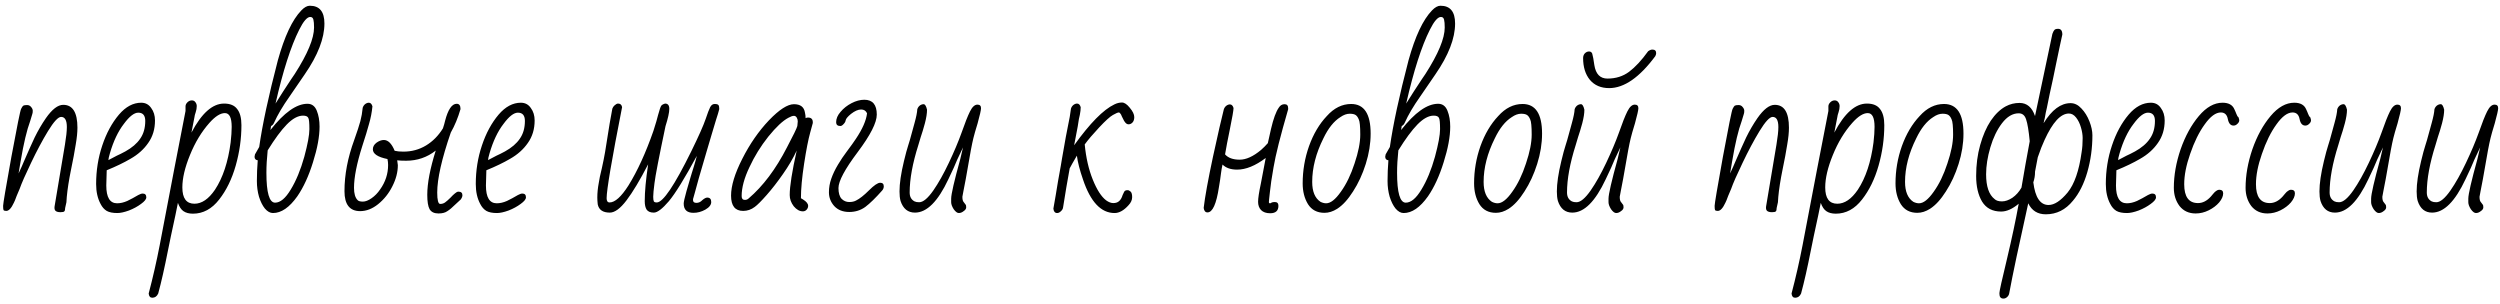 <?xml version="1.0" encoding="UTF-8"?> <svg xmlns="http://www.w3.org/2000/svg" width="403" height="49" viewBox="0 0 403 49" fill="none"><path d="M9.752 34.205C9.388 34.205 9.126 34.136 8.967 34C8.807 33.864 8.75 33.624 8.796 33.283L10.469 23.316C10.673 22.088 10.776 21.143 10.776 20.483C10.776 19.391 10.469 18.845 9.854 18.845C9.376 18.845 8.671 19.607 7.738 21.132C6.828 22.634 5.917 24.34 5.007 26.252C4.097 28.14 3.483 29.54 3.164 30.45L2.686 31.577C2.481 32.145 2.333 32.51 2.242 32.669C1.833 33.556 1.423 34 1.014 34C0.786 34 0.638 33.955 0.57 33.864C0.524 33.75 0.502 33.522 0.502 33.181C0.502 32.84 0.945 30.211 1.833 25.296C2.743 20.381 3.266 17.798 3.403 17.548C3.539 17.275 3.653 17.104 3.744 17.036C3.858 16.968 4.063 16.934 4.359 16.934C4.632 16.934 4.848 17.036 5.007 17.241C5.189 17.446 5.28 17.65 5.28 17.855C5.28 18.083 5.258 18.253 5.212 18.367C5.212 18.413 5.098 18.788 4.871 19.494C4.325 20.973 3.813 23.123 3.335 25.945L2.993 27.959C3.38 27.139 3.665 26.502 3.847 26.047C4.484 24.568 5.064 23.271 5.587 22.156C6.134 21.041 6.737 20.006 7.396 19.05C8.398 17.616 9.331 16.899 10.195 16.899C11.72 16.899 12.482 18.128 12.482 20.586C12.482 21.337 12.391 22.236 12.209 23.282C12.05 24.329 11.777 25.785 11.39 27.651L11.219 28.539C10.924 30.177 10.753 31.531 10.707 32.601L10.503 33.522C10.503 33.795 10.457 33.977 10.366 34.068C10.298 34.159 10.093 34.205 9.752 34.205ZM18.909 34.341C18.181 34.341 17.612 34.228 17.203 34C16.793 33.75 16.463 33.374 16.213 32.874C15.735 31.986 15.496 30.917 15.496 29.665C15.496 27.481 15.826 25.41 16.486 23.453C17.146 21.473 18.044 19.812 19.182 18.47C20.274 17.195 21.469 16.558 22.766 16.558C23.449 16.558 23.983 16.843 24.37 17.411C24.78 17.958 24.985 18.629 24.985 19.425C24.985 20.813 24.621 22.019 23.892 23.043C23.187 24.067 22.231 24.921 21.025 25.603C19.979 26.218 18.704 26.832 17.203 27.447L17.134 29.904C17.134 31.816 17.715 32.771 18.875 32.771C19.398 32.771 19.945 32.646 20.513 32.396C21.082 32.123 21.674 31.804 22.288 31.44C22.584 31.281 22.823 31.201 23.005 31.201C23.392 31.201 23.585 31.406 23.585 31.816C23.585 32.111 23.301 32.464 22.732 32.874C22.186 33.283 21.537 33.636 20.786 33.932C20.035 34.205 19.41 34.341 18.909 34.341ZM17.476 25.808C17.68 25.694 18.135 25.455 18.841 25.091C19.159 24.955 19.614 24.727 20.206 24.409C21.276 23.817 22.072 23.134 22.596 22.361C23.142 21.587 23.415 20.631 23.415 19.494C23.415 18.606 23.039 18.162 22.288 18.162C21.628 18.162 20.855 18.765 19.967 19.971C19.034 21.177 18.283 22.759 17.715 24.716C17.555 25.262 17.476 25.626 17.476 25.808ZM24.549 47.995C24.207 47.995 24.014 47.767 23.968 47.312C24.651 44.718 25.242 42.124 25.743 39.529L26.767 34.171L27.791 28.812L28.064 27.378C28.974 22.645 29.589 19.482 29.907 17.889V17.138C29.907 16.911 30.01 16.695 30.215 16.49C30.419 16.285 30.658 16.183 30.931 16.183C31.182 16.183 31.375 16.285 31.512 16.49C31.648 16.672 31.716 16.877 31.716 17.104C31.716 17.423 31.66 17.753 31.546 18.094L31.409 18.538C31.364 18.72 31.341 18.845 31.341 18.913L30.863 21.371C32.502 18.253 34.254 16.695 36.12 16.695C37.098 16.695 37.803 16.991 38.236 17.582C38.691 18.151 38.918 19.016 38.918 20.176C38.918 22.361 38.611 24.534 37.997 26.696C37.382 28.857 36.495 30.678 35.334 32.157C34.151 33.681 32.74 34.444 31.102 34.444C30.465 34.444 29.953 34.307 29.566 34.034C29.202 33.784 28.906 33.34 28.679 32.703L28.269 34.717C27.723 37.22 27.325 39.108 27.074 40.383C26.528 43.159 26.005 45.469 25.504 47.312C25.299 47.767 24.981 47.995 24.549 47.995ZM31.341 32.84C32.524 32.84 33.628 32.089 34.652 30.587C35.926 28.652 36.768 26.115 37.178 22.975C37.291 21.997 37.348 21.155 37.348 20.449C37.348 18.97 36.984 18.231 36.256 18.231C35.528 18.231 34.697 18.754 33.764 19.801C32.49 21.234 31.443 22.964 30.624 24.989C29.805 26.991 29.395 28.732 29.395 30.211C29.395 31.963 30.044 32.84 31.341 32.84ZM44.003 34.341C43.548 34.341 43.116 34.102 42.706 33.624C42.319 33.147 42.001 32.51 41.75 31.713C41.523 30.917 41.409 30.075 41.409 29.187C41.409 28.095 41.455 26.98 41.546 25.842C41.204 25.797 41.034 25.603 41.034 25.262C41.034 25.194 41.056 25.069 41.102 24.887L41.785 23.692C42.285 20.142 43.286 15.489 44.788 9.732C45.858 5.863 47.121 3.178 48.577 1.676C49.055 1.176 49.51 0.925 49.942 0.925C51.512 0.925 52.297 1.881 52.297 3.792C52.297 6.182 51.239 8.912 49.123 11.984C48.531 12.872 47.712 14.066 46.666 15.568C45.573 17.116 44.743 18.526 44.174 19.801C44.06 20.051 43.901 20.222 43.696 20.313L43.594 20.961C45.801 18.14 47.792 16.729 49.567 16.729C50.272 16.729 50.773 17.104 51.069 17.855C51.364 18.583 51.512 19.437 51.512 20.415C51.512 22.008 51.16 23.919 50.454 26.149C49.772 28.357 48.93 30.189 47.928 31.645C46.654 33.443 45.346 34.341 44.003 34.341ZM45.642 14.749C46.279 13.793 46.711 13.133 46.939 12.769L47.519 11.916C49.59 8.685 50.625 6.193 50.625 4.441C50.625 3.872 50.591 3.451 50.523 3.178C50.454 2.882 50.284 2.734 50.011 2.734C49.51 2.734 48.918 3.417 48.236 4.782C46.893 7.445 45.619 11.415 44.413 16.695L45.642 14.749ZM44.344 32.669C45.186 32.669 46.028 31.963 46.87 30.553C47.735 29.142 48.463 27.378 49.055 25.262C49.601 23.237 49.874 21.758 49.874 20.825C49.874 19.823 49.817 19.221 49.703 19.016C49.59 18.765 49.305 18.64 48.85 18.64C48.031 18.64 47.155 19.118 46.222 20.074C45.312 21.007 44.288 22.395 43.15 24.238C43.013 25.535 42.945 26.741 42.945 27.856C42.945 31.065 43.411 32.669 44.344 32.669ZM70.685 34.41C70.002 34.41 69.525 34.182 69.252 33.727C69.001 33.272 68.876 32.498 68.876 31.406C68.876 29.54 69.331 27.162 70.241 24.272C68.853 25.364 67.26 25.91 65.463 25.91C64.848 25.91 64.371 25.888 64.029 25.842L64.132 26.627C64.132 27.742 63.836 28.88 63.244 30.041C62.675 31.178 61.913 32.134 60.957 32.908C60.024 33.659 59.057 34.034 58.056 34.034C56.372 34.034 55.53 32.965 55.53 30.826C55.53 28.163 56.053 25.41 57.1 22.566C57.578 21.223 57.908 20.21 58.09 19.528C58.272 18.845 58.397 18.128 58.466 17.377C58.534 17.15 58.659 16.956 58.841 16.797C59.046 16.638 59.251 16.558 59.456 16.558C59.728 16.558 59.922 16.752 60.036 17.138C59.945 18.094 59.763 19.038 59.49 19.971C59.239 20.904 58.875 22.099 58.397 23.555C57.51 26.354 57.066 28.596 57.066 30.279C57.066 31.212 57.26 31.872 57.646 32.259C57.783 32.419 58.067 32.498 58.5 32.498C58.909 32.498 59.376 32.316 59.899 31.952C60.422 31.588 60.878 31.122 61.264 30.553C62.129 29.347 62.562 28.027 62.562 26.593C62.562 26.252 62.527 25.933 62.459 25.637C60.889 25.319 60.104 24.796 60.104 24.067C60.104 23.658 60.297 23.305 60.684 23.009C61.094 22.713 61.492 22.566 61.879 22.566C62.562 22.566 63.142 23.146 63.62 24.306C63.984 24.397 64.45 24.443 65.019 24.443C66.362 24.443 67.579 24.113 68.671 23.453C69.764 22.793 70.674 21.872 71.402 20.688C71.561 20.21 71.675 19.812 71.743 19.494C72.221 17.65 72.847 16.729 73.621 16.729C74.03 16.729 74.235 17.013 74.235 17.582C73.825 18.993 73.302 20.256 72.665 21.371C71.209 25.603 70.48 28.823 70.48 31.03C70.48 32.259 70.64 32.874 70.958 32.874C71.254 32.874 71.516 32.794 71.743 32.635C71.994 32.453 72.278 32.202 72.597 31.884C72.892 31.565 73.143 31.326 73.347 31.167C73.552 30.985 73.734 30.894 73.894 30.894C74.326 30.894 74.542 31.087 74.542 31.474C74.542 31.679 74.451 31.907 74.269 32.157L73.382 32.976C72.904 33.454 72.483 33.807 72.119 34.034C71.777 34.284 71.299 34.41 70.685 34.41ZM80.108 34.341C79.38 34.341 78.811 34.228 78.402 34C77.992 33.75 77.662 33.374 77.412 32.874C76.934 31.986 76.695 30.917 76.695 29.665C76.695 27.481 77.025 25.41 77.685 23.453C78.345 21.473 79.243 19.812 80.381 18.47C81.474 17.195 82.668 16.558 83.965 16.558C84.648 16.558 85.183 16.843 85.57 17.411C85.979 17.958 86.184 18.629 86.184 19.425C86.184 20.813 85.82 22.019 85.092 23.043C84.386 24.067 83.43 24.921 82.224 25.603C81.178 26.218 79.903 26.832 78.402 27.447L78.333 29.904C78.333 31.816 78.914 32.771 80.074 32.771C80.597 32.771 81.144 32.646 81.713 32.396C82.281 32.123 82.873 31.804 83.487 31.44C83.783 31.281 84.022 31.201 84.204 31.201C84.591 31.201 84.784 31.406 84.784 31.816C84.784 32.111 84.5 32.464 83.931 32.874C83.385 33.283 82.736 33.636 81.986 33.932C81.235 34.205 80.609 34.341 80.108 34.341ZM78.675 25.808C78.879 25.694 79.335 25.455 80.04 25.091C80.359 24.955 80.814 24.727 81.405 24.409C82.475 23.817 83.271 23.134 83.795 22.361C84.341 21.587 84.614 20.631 84.614 19.494C84.614 18.606 84.238 18.162 83.487 18.162C82.828 18.162 82.054 18.765 81.166 19.971C80.233 21.177 79.482 22.759 78.914 24.716C78.754 25.262 78.675 25.626 78.675 25.808ZM111.783 34.307C110.736 34.307 110.213 33.807 110.213 32.805C110.213 32.555 110.361 31.895 110.657 30.826L111.305 28.607L111.51 27.924L111.851 26.832C112.102 26.013 112.261 25.444 112.329 25.125C110.372 28.744 108.87 31.178 107.824 32.43C106.777 33.659 105.969 34.273 105.4 34.273C104.854 34.273 104.467 34.114 104.24 33.795C104.035 33.477 103.932 33.022 103.932 32.43C103.932 30.905 104.114 28.926 104.479 26.491C103.159 29.039 101.998 30.974 100.997 32.293C99.996 33.613 99.097 34.273 98.3 34.273C97.186 34.273 96.537 33.829 96.355 32.942C96.309 32.532 96.287 32.168 96.287 31.85C96.287 31.099 96.366 30.302 96.526 29.46L96.696 28.505C97.174 26.525 97.515 24.818 97.72 23.385C98.13 20.722 98.46 18.765 98.71 17.514C98.778 17.309 98.903 17.127 99.085 16.968C99.29 16.786 99.472 16.695 99.632 16.695C99.996 16.695 100.212 16.888 100.28 17.275C98.619 25.717 97.788 30.61 97.788 31.952C97.788 32.407 97.948 32.635 98.266 32.635C99.131 32.635 100.144 31.724 101.304 29.904C102.76 27.56 104.103 24.625 105.332 21.098C105.719 19.892 105.969 19.038 106.083 18.538C106.31 17.719 106.47 17.241 106.561 17.104C106.629 16.945 106.845 16.808 107.209 16.695C107.664 16.695 107.892 16.979 107.892 17.548C107.892 18.117 107.687 19.05 107.277 20.347C106.231 25.308 105.639 28.368 105.502 29.529C105.366 30.575 105.298 31.303 105.298 31.713C105.298 32.077 105.332 32.328 105.4 32.464C105.468 32.578 105.628 32.635 105.878 32.635C106.879 32.635 108.734 29.881 111.442 24.375C112.625 21.962 113.399 20.222 113.763 19.152C114.058 18.265 114.297 17.639 114.479 17.275C114.661 16.934 114.9 16.763 115.196 16.763C115.515 16.763 115.72 16.82 115.811 16.934C115.902 17.047 115.947 17.264 115.947 17.582C115.833 18.037 115.663 18.606 115.435 19.289L114.718 21.678L113.899 24.443C112.875 27.902 112.238 30.132 111.988 31.133L111.749 31.986C111.726 31.986 111.715 32.077 111.715 32.259C111.715 32.555 111.897 32.703 112.261 32.703C112.625 32.703 112.943 32.555 113.217 32.259C113.535 31.986 113.797 31.85 114.002 31.85C114.434 31.85 114.65 32.089 114.65 32.566C114.65 33.022 114.332 33.431 113.694 33.795C113.08 34.136 112.443 34.307 111.783 34.307ZM129.418 34.068C128.895 34.068 128.406 33.795 127.951 33.249C127.518 32.68 127.302 32.077 127.302 31.44C127.302 30.029 127.678 27.64 128.429 24.272C127.86 25.501 127.12 26.764 126.21 28.061C125.322 29.335 124.446 30.462 123.582 31.44C122.717 32.419 122.08 33.056 121.67 33.352C121.101 33.784 120.476 34 119.793 34C118.496 34 117.847 33.181 117.847 31.542C117.847 29.95 118.45 27.97 119.656 25.603C120.862 23.214 122.296 21.143 123.957 19.391C125.618 17.662 126.961 16.797 127.985 16.797C129.032 16.797 129.623 17.252 129.76 18.162C129.828 18.435 129.862 18.731 129.862 19.05C129.976 18.982 130.101 18.947 130.238 18.947C130.761 18.947 131.023 19.198 131.023 19.698V19.835L130.613 21.337C130.294 22.474 129.965 24.158 129.623 26.388C129.282 28.618 129.111 30.473 129.111 31.952L129.453 32.157C129.999 32.498 130.272 32.84 130.272 33.181C130.272 33.408 130.192 33.613 130.033 33.795C129.874 33.977 129.669 34.068 129.418 34.068ZM120.066 32.225C120.316 32.225 120.521 32.145 120.68 31.986C123.001 30.006 125.061 27.265 126.858 23.76C127.882 21.826 128.44 20.677 128.531 20.313C128.576 19.903 128.599 19.653 128.599 19.562C128.599 19.334 128.542 19.13 128.429 18.947C128.315 18.765 128.167 18.674 127.985 18.674C127.757 18.674 127.461 18.777 127.097 18.982C126.187 19.459 125.106 20.472 123.855 22.019C122.626 23.567 121.613 25.205 120.817 26.934C119.975 28.687 119.554 30.245 119.554 31.611C119.554 32.02 119.725 32.225 120.066 32.225ZM136.901 34.171C135.877 34.171 135.069 33.852 134.478 33.215C133.909 32.578 133.624 31.838 133.624 30.996C133.624 30.245 133.749 29.517 134 28.812C134.25 28.084 134.614 27.321 135.092 26.525C135.524 25.797 135.991 25.103 136.491 24.443C137.174 23.533 137.663 22.85 137.959 22.395C139.029 20.802 139.632 19.425 139.768 18.265C139.586 17.855 139.267 17.65 138.812 17.65C138.335 17.65 137.788 17.889 137.174 18.367C136.651 18.799 136.366 19.141 136.321 19.391C136.298 19.596 136.184 19.801 135.979 20.006C135.797 20.21 135.627 20.313 135.467 20.313C135.012 20.313 134.785 20.108 134.785 19.698C134.785 19.13 135.024 18.572 135.502 18.026C135.979 17.457 136.571 16.991 137.276 16.626C137.982 16.262 138.664 16.08 139.324 16.08C140.667 16.08 141.338 16.877 141.338 18.47C141.338 19.767 140.314 21.78 138.266 24.511C136.196 27.265 135.16 29.199 135.16 30.314C135.16 31.11 135.331 31.69 135.672 32.054C136.014 32.396 136.423 32.566 136.901 32.566C137.333 32.566 137.697 32.487 137.993 32.328C138.585 32.032 139.279 31.485 140.075 30.689C140.894 29.87 141.498 29.46 141.884 29.46C142.271 29.46 142.465 29.654 142.465 30.041C142.465 30.291 142.374 30.518 142.192 30.723C141.145 31.907 140.246 32.783 139.495 33.352C138.744 33.898 137.879 34.171 136.901 34.171ZM154.557 34.341C154.306 34.341 154.033 34.136 153.738 33.727C153.464 33.295 153.328 32.919 153.328 32.601V32.02C153.328 31.315 153.817 29.187 154.796 25.637L155.239 23.76L154.318 25.706C154.022 26.457 153.544 27.515 152.884 28.88C151.2 32.475 149.403 34.273 147.491 34.273C146.353 34.273 145.58 33.647 145.17 32.396C145.056 31.986 145 31.474 145 30.86C145 29.585 145.238 27.959 145.716 25.979C145.989 24.841 146.217 23.999 146.399 23.453L146.672 22.566C146.922 21.701 147.173 20.791 147.423 19.835C147.696 18.856 147.844 18.117 147.867 17.616C147.935 17.389 148.06 17.195 148.242 17.036C148.447 16.877 148.663 16.797 148.891 16.797C149.118 16.797 149.3 17.093 149.437 17.684C149.437 18.276 149.323 19.004 149.095 19.869C148.868 20.711 148.64 21.462 148.413 22.122C148.208 22.782 148.083 23.203 148.037 23.385C147.104 26.32 146.638 28.869 146.638 31.03C146.638 31.713 146.9 32.191 147.423 32.464C147.605 32.555 147.855 32.601 148.174 32.601C148.811 32.601 149.573 31.963 150.461 30.689C151.28 29.506 152.111 28.027 152.952 26.252C153.794 24.477 154.477 22.861 155 21.405C155.547 19.835 156.002 18.686 156.366 17.958C156.73 17.229 157.128 16.865 157.56 16.865C157.947 16.865 158.141 17.059 158.141 17.446C158.141 17.741 157.959 18.549 157.595 19.869C157.253 20.984 157.026 21.78 156.912 22.258C156.798 22.713 156.662 23.362 156.502 24.204L155.683 28.846L155.308 30.791C155.285 30.996 155.228 31.303 155.137 31.713C155.137 32.145 155.205 32.43 155.342 32.566L155.649 32.976C155.717 33.044 155.751 33.192 155.751 33.42C155.751 33.647 155.615 33.852 155.342 34.034C155.091 34.239 154.83 34.341 154.557 34.341ZM170.42 34.341C170.056 34.341 169.851 34.102 169.806 33.624L170.181 31.474C170.409 30.018 170.682 28.436 171 26.73L171.205 25.501C171.706 22.611 172.013 20.927 172.127 20.449C172.377 19.289 172.548 18.31 172.639 17.514C172.707 17.286 172.832 17.093 173.014 16.934C173.219 16.774 173.424 16.695 173.628 16.695C173.901 16.695 174.095 16.888 174.209 17.275C174.209 17.639 174.163 18.049 174.072 18.504C173.981 18.799 173.867 19.425 173.731 20.381L173.151 23.419C175.699 19.869 177.861 17.673 179.636 16.831C180.045 16.626 180.455 16.524 180.865 16.524C181.251 16.524 181.672 16.808 182.127 17.377C182.605 17.946 182.844 18.447 182.844 18.879C182.844 19.243 182.753 19.528 182.571 19.733C182.389 19.937 182.173 20.04 181.923 20.04C181.581 20.04 181.274 19.721 181.001 19.084C180.978 19.038 180.921 18.925 180.83 18.743C180.762 18.538 180.683 18.39 180.592 18.299C180.523 18.185 180.444 18.128 180.353 18.128C180.193 18.128 179.875 18.265 179.397 18.538C178.942 18.788 178.202 19.459 177.178 20.552C176.177 21.621 175.403 22.531 174.857 23.282C175.062 25.421 175.494 27.31 176.154 28.948C176.814 30.587 177.531 31.702 178.305 32.293C178.714 32.589 179.101 32.737 179.465 32.737C179.852 32.737 180.159 32.635 180.387 32.43C180.637 32.225 180.83 31.895 180.967 31.44C181.149 30.985 181.297 30.746 181.411 30.723C181.479 30.678 181.604 30.655 181.786 30.655C181.923 30.655 182.082 30.735 182.264 30.894C182.423 31.053 182.503 31.349 182.503 31.781C182.503 32.236 182.31 32.669 181.923 33.078C181.172 33.92 180.421 34.341 179.67 34.341C177.485 34.341 175.79 32.544 174.584 28.948C174.061 27.447 173.731 26.161 173.594 25.091C173.526 25.182 173.276 25.615 172.843 26.388L172.434 27.139C172.07 29.119 171.717 31.201 171.376 33.386C171.353 33.636 171.239 33.852 171.034 34.034C170.83 34.239 170.625 34.341 170.42 34.341ZM204.75 34.376C204.113 34.376 203.623 34.205 203.282 33.864C202.964 33.522 202.804 33.078 202.804 32.532C202.804 31.963 202.952 30.985 203.248 29.597L204.033 25.467C202.372 26.718 200.836 27.344 199.425 27.344C198.401 27.344 197.616 27.071 197.07 26.525C197.024 26.753 196.979 26.98 196.933 27.208C196.911 27.435 196.877 27.663 196.831 27.89C196.74 28.641 196.626 29.403 196.49 30.177C196.08 32.885 195.466 34.239 194.646 34.239C194.305 34.239 194.1 34 194.032 33.522C194.237 31.747 194.738 28.994 195.534 25.262C196.353 21.507 196.933 18.97 197.275 17.65C197.343 17.423 197.468 17.229 197.65 17.07C197.855 16.911 198.06 16.831 198.265 16.831C198.538 16.831 198.731 17.025 198.845 17.411C198.845 17.776 198.64 18.959 198.23 20.961C197.912 22.486 197.662 23.794 197.48 24.887C197.98 25.455 198.765 25.74 199.835 25.74C200.881 25.74 202.031 25.216 203.282 24.17C203.669 23.828 204.033 23.464 204.374 23.078L204.886 20.791C205.273 19.13 205.694 17.98 206.149 17.343C206.377 16.979 206.684 16.797 207.071 16.797C207.458 16.797 207.651 17.013 207.651 17.446V17.616C206.4 21.917 205.615 25.034 205.296 26.969C205 28.63 204.807 29.938 204.716 30.894C204.647 31.645 204.602 32.054 204.579 32.123L204.545 32.566C204.545 32.703 204.602 32.771 204.716 32.771C204.807 32.771 204.886 32.737 204.955 32.669C205.068 32.601 205.25 32.566 205.501 32.566C205.888 32.566 206.081 32.771 206.081 33.181C206.081 33.977 205.637 34.376 204.75 34.376ZM213.506 34.307C212.323 34.307 211.435 33.841 210.844 32.908C210.275 31.975 209.991 30.86 209.991 29.563C209.991 27.492 210.332 25.489 211.015 23.555C211.72 21.598 212.676 19.983 213.882 18.709C215.042 17.411 216.351 16.763 217.807 16.763C219.9 16.763 220.947 18.356 220.947 21.541C220.947 23.134 220.685 24.761 220.162 26.422C219.639 28.084 218.956 29.563 218.114 30.86C217.295 32.157 216.442 33.09 215.554 33.659C214.872 34.091 214.189 34.307 213.506 34.307ZM213.779 32.771C214.485 32.771 215.27 32.157 216.134 30.928C217.022 29.699 217.761 28.175 218.353 26.354C218.967 24.534 219.275 22.986 219.275 21.712C219.275 20.392 219.195 19.573 219.036 19.255C218.899 18.913 218.729 18.674 218.524 18.538C218.319 18.401 218 18.333 217.568 18.333C217.09 18.333 216.59 18.515 216.066 18.879C215.019 19.539 214.109 20.677 213.336 22.292C212.13 24.704 211.527 27.048 211.527 29.324C211.527 30.871 211.97 31.941 212.858 32.532C213.176 32.692 213.483 32.771 213.779 32.771ZM226.267 34.341C225.812 34.341 225.38 34.102 224.97 33.624C224.583 33.147 224.265 32.51 224.014 31.713C223.787 30.917 223.673 30.075 223.673 29.187C223.673 28.095 223.719 26.98 223.81 25.842C223.468 25.797 223.298 25.603 223.298 25.262C223.298 25.194 223.32 25.069 223.366 24.887L224.048 23.692C224.549 20.142 225.55 15.489 227.052 9.732C228.122 5.863 229.385 3.178 230.841 1.676C231.319 1.176 231.774 0.925 232.206 0.925C233.776 0.925 234.561 1.881 234.561 3.792C234.561 6.182 233.503 8.912 231.387 11.984C230.795 12.872 229.976 14.066 228.929 15.568C227.837 17.116 227.007 18.526 226.438 19.801C226.324 20.051 226.165 20.222 225.96 20.313L225.857 20.961C228.065 18.14 230.056 16.729 231.831 16.729C232.536 16.729 233.037 17.104 233.333 17.855C233.628 18.583 233.776 19.437 233.776 20.415C233.776 22.008 233.424 23.919 232.718 26.149C232.036 28.357 231.194 30.189 230.192 31.645C228.918 33.443 227.61 34.341 226.267 34.341ZM227.905 14.749C228.543 13.793 228.975 13.133 229.203 12.769L229.783 11.916C231.853 8.685 232.889 6.193 232.889 4.441C232.889 3.872 232.855 3.451 232.786 3.178C232.718 2.882 232.548 2.734 232.274 2.734C231.774 2.734 231.182 3.417 230.5 4.782C229.157 7.445 227.883 11.415 226.677 16.695L227.905 14.749ZM226.608 32.669C227.45 32.669 228.292 31.963 229.134 30.553C229.999 29.142 230.727 27.378 231.319 25.262C231.865 23.237 232.138 21.758 232.138 20.825C232.138 19.823 232.081 19.221 231.967 19.016C231.853 18.765 231.569 18.64 231.114 18.64C230.295 18.64 229.419 19.118 228.486 20.074C227.576 21.007 226.552 22.395 225.414 24.238C225.277 25.535 225.209 26.741 225.209 27.856C225.209 31.065 225.675 32.669 226.608 32.669ZM241.139 34.307C239.956 34.307 239.068 33.841 238.477 32.908C237.908 31.975 237.623 30.86 237.623 29.563C237.623 27.492 237.965 25.489 238.647 23.555C239.353 21.598 240.309 19.983 241.515 18.709C242.675 17.411 243.984 16.763 245.44 16.763C247.533 16.763 248.58 18.356 248.58 21.541C248.58 23.134 248.318 24.761 247.795 26.422C247.272 28.084 246.589 29.563 245.747 30.86C244.928 32.157 244.075 33.09 243.187 33.659C242.504 34.091 241.822 34.307 241.139 34.307ZM241.412 32.771C242.118 32.771 242.903 32.157 243.767 30.928C244.655 29.699 245.394 28.175 245.986 26.354C246.6 24.534 246.908 22.986 246.908 21.712C246.908 20.392 246.828 19.573 246.669 19.255C246.532 18.913 246.361 18.674 246.157 18.538C245.952 18.401 245.633 18.333 245.201 18.333C244.723 18.333 244.222 18.515 243.699 18.879C242.652 19.539 241.742 20.677 240.968 22.292C239.762 24.704 239.159 27.048 239.159 29.324C239.159 30.871 239.603 31.941 240.491 32.532C240.809 32.692 241.116 32.771 241.412 32.771ZM259.395 14.203C258.076 14.203 257.04 13.759 256.289 12.872C255.561 11.984 255.197 10.812 255.197 9.356C255.197 9.06 255.288 8.81 255.47 8.605C255.675 8.4 255.902 8.298 256.153 8.298C256.403 8.298 256.574 8.412 256.665 8.639C256.779 9.026 256.892 9.641 257.006 10.482C257.234 11.939 257.939 12.667 259.122 12.667C260.465 12.667 261.625 12.303 262.604 11.575C263.605 10.824 264.629 9.72 265.676 8.264C265.926 8.082 266.154 7.991 266.359 7.991C266.768 7.991 266.973 8.184 266.973 8.571C266.973 8.708 266.927 8.867 266.836 9.049C264.288 12.485 261.807 14.203 259.395 14.203ZM260.522 34.341C260.271 34.341 259.998 34.136 259.703 33.727C259.43 33.295 259.293 32.919 259.293 32.601V32.02C259.293 31.315 259.782 29.187 260.761 25.637L261.204 23.76L260.283 25.706C259.987 26.457 259.509 27.515 258.849 28.88C257.165 32.475 255.368 34.273 253.456 34.273C252.319 34.273 251.545 33.647 251.135 32.396C251.021 31.986 250.965 31.474 250.965 30.86C250.965 29.585 251.204 27.959 251.681 25.979C251.954 24.841 252.182 23.999 252.364 23.453L252.637 22.566C252.887 21.701 253.138 20.791 253.388 19.835C253.661 18.856 253.809 18.117 253.832 17.616C253.9 17.389 254.025 17.195 254.207 17.036C254.412 16.877 254.628 16.797 254.856 16.797C255.083 16.797 255.265 17.093 255.402 17.684C255.402 18.276 255.288 19.004 255.061 19.869C254.833 20.711 254.605 21.462 254.378 22.122C254.173 22.782 254.048 23.203 254.002 23.385C253.069 26.32 252.603 28.869 252.603 31.03C252.603 31.713 252.865 32.191 253.388 32.464C253.57 32.555 253.82 32.601 254.139 32.601C254.776 32.601 255.538 31.963 256.426 30.689C257.245 29.506 258.076 28.027 258.918 26.252C259.759 24.477 260.442 22.861 260.966 21.405C261.512 19.835 261.967 18.686 262.331 17.958C262.695 17.229 263.093 16.865 263.525 16.865C263.912 16.865 264.106 17.059 264.106 17.446C264.106 17.741 263.924 18.549 263.56 19.869C263.218 20.984 262.991 21.78 262.877 22.258C262.763 22.713 262.627 23.362 262.467 24.204L261.648 28.846L261.273 30.791C261.25 30.996 261.193 31.303 261.102 31.713C261.102 32.145 261.17 32.43 261.307 32.566L261.614 32.976C261.682 33.044 261.716 33.192 261.716 33.42C261.716 33.647 261.58 33.852 261.307 34.034C261.057 34.239 260.795 34.341 260.522 34.341ZM285.648 34.205C285.283 34.205 285.022 34.136 284.862 34C284.703 33.864 284.646 33.624 284.692 33.283L286.364 23.316C286.569 22.088 286.672 21.143 286.672 20.483C286.672 19.391 286.364 18.845 285.75 18.845C285.272 18.845 284.567 19.607 283.634 21.132C282.723 22.634 281.813 24.34 280.903 26.252C279.993 28.14 279.378 29.54 279.06 30.45L278.582 31.577C278.377 32.145 278.229 32.51 278.138 32.669C277.729 33.556 277.319 34 276.91 34C276.682 34 276.534 33.955 276.466 33.864C276.42 33.75 276.398 33.522 276.398 33.181C276.398 32.84 276.841 30.211 277.729 25.296C278.639 20.381 279.162 17.798 279.299 17.548C279.435 17.275 279.549 17.104 279.64 17.036C279.754 16.968 279.959 16.934 280.255 16.934C280.528 16.934 280.744 17.036 280.903 17.241C281.085 17.446 281.176 17.65 281.176 17.855C281.176 18.083 281.153 18.253 281.108 18.367C281.108 18.413 280.994 18.788 280.767 19.494C280.22 20.973 279.708 23.123 279.231 25.945L278.889 27.959C279.276 27.139 279.561 26.502 279.743 26.047C280.38 24.568 280.96 23.271 281.483 22.156C282.029 21.041 282.632 20.006 283.292 19.05C284.294 17.616 285.227 16.899 286.091 16.899C287.616 16.899 288.378 18.128 288.378 20.586C288.378 21.337 288.287 22.236 288.105 23.282C287.946 24.329 287.673 25.785 287.286 27.651L287.115 28.539C286.819 30.177 286.649 31.531 286.603 32.601L286.398 33.522C286.398 33.795 286.353 33.977 286.262 34.068C286.194 34.159 285.989 34.205 285.648 34.205ZM289.378 47.995C289.037 47.995 288.843 47.767 288.798 47.312C289.48 44.718 290.072 42.124 290.573 39.529L291.597 34.171L292.621 28.812L292.894 27.378C293.804 22.645 294.418 19.482 294.737 17.889V17.138C294.737 16.911 294.839 16.695 295.044 16.49C295.249 16.285 295.488 16.183 295.761 16.183C296.011 16.183 296.204 16.285 296.341 16.49C296.478 16.672 296.546 16.877 296.546 17.104C296.546 17.423 296.489 17.753 296.375 18.094L296.239 18.538C296.193 18.72 296.17 18.845 296.17 18.913L295.692 21.371C297.331 18.253 299.083 16.695 300.949 16.695C301.927 16.695 302.633 16.991 303.065 17.582C303.52 18.151 303.748 19.016 303.748 20.176C303.748 22.361 303.441 24.534 302.826 26.696C302.212 28.857 301.324 30.678 300.164 32.157C298.981 33.681 297.57 34.444 295.931 34.444C295.294 34.444 294.782 34.307 294.395 34.034C294.031 33.784 293.736 33.34 293.508 32.703L293.098 34.717C292.552 37.22 292.154 39.108 291.904 40.383C291.358 43.159 290.834 45.469 290.334 47.312C290.129 47.767 289.81 47.995 289.378 47.995ZM296.17 32.84C297.354 32.84 298.457 32.089 299.481 30.587C300.756 28.652 301.597 26.115 302.007 22.975C302.121 21.997 302.178 21.155 302.178 20.449C302.178 18.97 301.814 18.231 301.085 18.231C300.357 18.231 299.527 18.754 298.594 19.801C297.319 21.234 296.273 22.964 295.454 24.989C294.634 26.991 294.225 28.732 294.225 30.211C294.225 31.963 294.873 32.84 296.17 32.84ZM309.071 34.307C307.888 34.307 307.001 33.841 306.409 32.908C305.84 31.975 305.556 30.86 305.556 29.563C305.556 27.492 305.897 25.489 306.58 23.555C307.285 21.598 308.241 19.983 309.447 18.709C310.607 17.411 311.916 16.763 313.372 16.763C315.466 16.763 316.512 18.356 316.512 21.541C316.512 23.134 316.251 24.761 315.727 26.422C315.204 28.084 314.521 29.563 313.679 30.86C312.86 32.157 312.007 33.09 311.119 33.659C310.437 34.091 309.754 34.307 309.071 34.307ZM309.345 32.771C310.05 32.771 310.835 32.157 311.7 30.928C312.587 29.699 313.327 28.175 313.918 26.354C314.533 24.534 314.84 22.986 314.84 21.712C314.84 20.392 314.76 19.573 314.601 19.255C314.464 18.913 314.294 18.674 314.089 18.538C313.884 18.401 313.566 18.333 313.133 18.333C312.655 18.333 312.155 18.515 311.631 18.879C310.585 19.539 309.674 20.677 308.901 22.292C307.695 24.704 307.092 27.048 307.092 29.324C307.092 30.871 307.535 31.941 308.423 32.532C308.742 32.692 309.049 32.771 309.345 32.771ZM322.959 48.131C322.526 48.131 322.31 47.881 322.31 47.38V47.209C322.31 46.914 322.72 45.07 323.539 41.68C324.313 38.426 324.938 35.479 325.416 32.84C324.415 33.681 323.471 34.102 322.583 34.102C321.195 34.102 320.171 33.568 319.511 32.498C318.874 31.429 318.556 30.052 318.556 28.368C318.556 26.57 318.772 24.909 319.204 23.385C319.636 21.837 320.205 20.529 320.911 19.459C321.639 18.39 322.447 17.616 323.334 17.138C324.017 16.774 324.756 16.592 325.553 16.592C326.736 16.592 327.567 17.298 328.045 18.709L330.843 5.465C330.957 5.146 331.071 4.93 331.185 4.816C331.299 4.703 331.492 4.646 331.765 4.646C332.22 4.646 332.448 4.953 332.448 5.567L332.038 7.445L331.458 10.209L330.946 12.701C330.809 13.27 330.627 14.101 330.4 15.193L329.956 17.377L329.785 18.128L329.615 19.05C329.478 19.596 329.421 19.858 329.444 19.835C330.764 17.696 332.209 16.626 333.779 16.626C334.416 16.626 334.996 16.911 335.52 17.48C336.066 18.049 336.498 18.743 336.817 19.562C337.135 20.381 337.295 21.132 337.295 21.815C337.295 23.863 337.021 25.842 336.475 27.754C335.929 29.642 335.156 31.178 334.154 32.362C332.971 33.818 331.515 34.546 329.785 34.546C328.465 34.546 327.521 33.955 326.952 32.771C325.45 39.507 324.426 44.354 323.88 47.312C323.835 47.539 323.721 47.733 323.539 47.892C323.357 48.051 323.164 48.131 322.959 48.131ZM322.72 32.464C323.243 32.464 323.801 32.271 324.392 31.884C324.984 31.474 325.473 30.928 325.86 30.245L326.509 26.491L327.191 22.77C327.032 21.086 326.839 19.915 326.611 19.255C326.406 18.595 326.008 18.265 325.416 18.265C324.438 18.265 323.539 18.799 322.72 19.869C321.923 20.916 321.298 22.213 320.843 23.76C320.387 25.308 320.16 26.753 320.16 28.095C320.16 30.052 320.615 31.383 321.525 32.089C321.775 32.339 322.174 32.464 322.72 32.464ZM330.229 33.044C331.162 33.044 332.186 32.373 333.301 31.03C334.393 29.688 335.144 27.526 335.554 24.545C335.668 23.885 335.724 23.123 335.724 22.258C335.724 21.735 335.633 21.166 335.451 20.552C335.269 19.915 335.008 19.38 334.666 18.947C334.325 18.515 333.938 18.299 333.506 18.299C332.186 18.299 330.878 19.721 329.581 22.566C329.239 23.294 328.875 24.227 328.488 25.364L328.045 27.685V27.788C328.045 28.311 327.954 28.846 327.771 29.392C328.067 31.827 328.886 33.044 330.229 33.044ZM342.871 34.341C342.143 34.341 341.574 34.228 341.164 34C340.755 33.75 340.425 33.374 340.174 32.874C339.697 31.986 339.458 30.917 339.458 29.665C339.458 27.481 339.788 25.41 340.448 23.453C341.107 21.473 342.006 19.812 343.144 18.47C344.236 17.195 345.431 16.558 346.728 16.558C347.411 16.558 347.945 16.843 348.332 17.411C348.742 17.958 348.947 18.629 348.947 19.425C348.947 20.813 348.583 22.019 347.854 23.043C347.149 24.067 346.193 24.921 344.987 25.603C343.94 26.218 342.666 26.832 341.164 27.447L341.096 29.904C341.096 31.816 341.676 32.771 342.837 32.771C343.36 32.771 343.906 32.646 344.475 32.396C345.044 32.123 345.636 31.804 346.25 31.44C346.546 31.281 346.785 31.201 346.967 31.201C347.354 31.201 347.547 31.406 347.547 31.816C347.547 32.111 347.263 32.464 346.694 32.874C346.148 33.283 345.499 33.636 344.748 33.932C343.997 34.205 343.372 34.341 342.871 34.341ZM341.437 25.808C341.642 25.694 342.097 25.455 342.803 25.091C343.121 24.955 343.576 24.727 344.168 24.409C345.238 23.817 346.034 23.134 346.557 22.361C347.103 21.587 347.376 20.631 347.376 19.494C347.376 18.606 347.001 18.162 346.25 18.162C345.59 18.162 344.817 18.765 343.929 19.971C342.996 21.177 342.245 22.759 341.676 24.716C341.517 25.262 341.437 25.626 341.437 25.808ZM353.937 34.41C352.845 34.41 351.981 34.011 351.343 33.215C350.729 32.396 350.422 31.417 350.422 30.279C350.422 28.277 350.786 26.206 351.514 24.067C352.265 21.928 353.243 20.142 354.449 18.709C355.655 17.275 356.93 16.558 358.272 16.558C359.251 16.558 359.888 16.911 360.184 17.616C360.252 17.73 360.309 17.855 360.354 17.992C360.4 18.105 360.445 18.219 360.491 18.333C360.605 18.652 360.719 18.834 360.832 18.879C360.923 19.107 360.969 19.277 360.969 19.391C360.969 19.596 360.866 19.789 360.662 19.971C360.48 20.154 360.275 20.244 360.047 20.244C359.569 20.244 359.262 19.892 359.126 19.186C358.989 18.481 358.614 18.128 357.999 18.128C357.18 18.128 356.315 18.765 355.405 20.04C354.495 21.291 353.71 22.884 353.05 24.818C352.413 26.639 352.094 28.266 352.094 29.699C352.094 31.724 352.834 32.737 354.313 32.737C355.064 32.737 355.758 32.384 356.395 31.679C356.463 31.588 356.588 31.44 356.77 31.235C356.953 31.008 357.123 30.848 357.282 30.757C357.442 30.644 357.59 30.587 357.726 30.587C358.159 30.587 358.375 30.78 358.375 31.167C358.375 31.622 358.159 32.111 357.726 32.635C357.294 33.135 356.736 33.556 356.054 33.898C355.371 34.239 354.666 34.41 353.937 34.41ZM365.504 34.41C364.412 34.41 363.547 34.011 362.91 33.215C362.295 32.396 361.988 31.417 361.988 30.279C361.988 28.277 362.352 26.206 363.081 24.067C363.831 21.928 364.81 20.142 366.016 18.709C367.222 17.275 368.496 16.558 369.839 16.558C370.817 16.558 371.454 16.911 371.75 17.616C371.819 17.73 371.875 17.855 371.921 17.992C371.966 18.105 372.012 18.219 372.057 18.333C372.171 18.652 372.285 18.834 372.399 18.879C372.49 19.107 372.535 19.277 372.535 19.391C372.535 19.596 372.433 19.789 372.228 19.971C372.046 20.154 371.841 20.244 371.614 20.244C371.136 20.244 370.829 19.892 370.692 19.186C370.556 18.481 370.18 18.128 369.566 18.128C368.747 18.128 367.882 18.765 366.972 20.04C366.061 21.291 365.276 22.884 364.617 24.818C363.979 26.639 363.661 28.266 363.661 29.699C363.661 31.724 364.4 32.737 365.879 32.737C366.63 32.737 367.324 32.384 367.962 31.679C368.03 31.588 368.155 31.44 368.337 31.235C368.519 31.008 368.69 30.848 368.849 30.757C369.008 30.644 369.156 30.587 369.293 30.587C369.725 30.587 369.941 30.78 369.941 31.167C369.941 31.622 369.725 32.111 369.293 32.635C368.86 33.135 368.303 33.556 367.62 33.898C366.938 34.239 366.232 34.41 365.504 34.41ZM383.453 34.341C383.203 34.341 382.93 34.136 382.634 33.727C382.361 33.295 382.225 32.919 382.225 32.601V32.02C382.225 31.315 382.714 29.187 383.692 25.637L384.136 23.76L383.214 25.706C382.919 26.457 382.441 27.515 381.781 28.88C380.097 32.475 378.299 34.273 376.388 34.273C375.25 34.273 374.476 33.647 374.067 32.396C373.953 31.986 373.896 31.474 373.896 30.86C373.896 29.585 374.135 27.959 374.613 25.979C374.886 24.841 375.114 23.999 375.296 23.453L375.569 22.566C375.819 21.701 376.069 20.791 376.32 19.835C376.593 18.856 376.741 18.117 376.763 17.616C376.832 17.389 376.957 17.195 377.139 17.036C377.344 16.877 377.56 16.797 377.787 16.797C378.015 16.797 378.197 17.093 378.333 17.684C378.333 18.276 378.22 19.004 377.992 19.869C377.764 20.711 377.537 21.462 377.309 22.122C377.105 22.782 376.979 23.203 376.934 23.385C376.001 26.32 375.534 28.869 375.534 31.03C375.534 31.713 375.796 32.191 376.32 32.464C376.502 32.555 376.752 32.601 377.07 32.601C377.708 32.601 378.47 31.963 379.357 30.689C380.177 29.506 381.007 28.027 381.849 26.252C382.691 24.477 383.374 22.861 383.897 21.405C384.443 19.835 384.898 18.686 385.262 17.958C385.626 17.229 386.025 16.865 386.457 16.865C386.844 16.865 387.037 17.059 387.037 17.446C387.037 17.741 386.855 18.549 386.491 19.869C386.15 20.984 385.922 21.78 385.808 22.258C385.695 22.713 385.558 23.362 385.399 24.204L384.58 28.846L384.204 30.791C384.181 30.996 384.125 31.303 384.034 31.713C384.034 32.145 384.102 32.43 384.238 32.566L384.546 32.976C384.614 33.044 384.648 33.192 384.648 33.42C384.648 33.647 384.511 33.852 384.238 34.034C383.988 34.239 383.726 34.341 383.453 34.341ZM399.12 34.341C398.869 34.341 398.596 34.136 398.301 33.727C398.027 33.295 397.891 32.919 397.891 32.601V32.02C397.891 31.315 398.38 29.187 399.359 25.637L399.802 23.76L398.881 25.706C398.585 26.457 398.107 27.515 397.447 28.88C395.763 32.475 393.966 34.273 392.054 34.273C390.916 34.273 390.143 33.647 389.733 32.396C389.619 31.986 389.563 31.474 389.563 30.86C389.563 29.585 389.801 27.959 390.279 25.979C390.552 24.841 390.78 23.999 390.962 23.453L391.235 22.566C391.485 21.701 391.736 20.791 391.986 19.835C392.259 18.856 392.407 18.117 392.43 17.616C392.498 17.389 392.623 17.195 392.805 17.036C393.01 16.877 393.226 16.797 393.454 16.797C393.681 16.797 393.863 17.093 394 17.684C394 18.276 393.886 19.004 393.658 19.869C393.431 20.711 393.203 21.462 392.976 22.122C392.771 22.782 392.646 23.203 392.6 23.385C391.667 26.32 391.201 28.869 391.201 31.03C391.201 31.713 391.463 32.191 391.986 32.464C392.168 32.555 392.418 32.601 392.737 32.601C393.374 32.601 394.136 31.963 395.024 30.689C395.843 29.506 396.674 28.027 397.515 26.252C398.357 24.477 399.04 22.861 399.563 21.405C400.11 19.835 400.565 18.686 400.929 17.958C401.293 17.229 401.691 16.865 402.123 16.865C402.51 16.865 402.704 17.059 402.704 17.446C402.704 17.741 402.522 18.549 402.158 19.869C401.816 20.984 401.589 21.78 401.475 22.258C401.361 22.713 401.225 23.362 401.065 24.204L400.246 28.846L399.871 30.791C399.848 30.996 399.791 31.303 399.7 31.713C399.7 32.145 399.768 32.43 399.905 32.566L400.212 32.976C400.28 33.044 400.314 33.192 400.314 33.42C400.314 33.647 400.178 33.852 399.905 34.034C399.654 34.239 399.393 34.341 399.12 34.341Z" fill="#0A6631" style="fill:#0A6631;fill:color(display-p3 0.038 0.4 0.192);fill-opacity:1;"></path></svg> 
